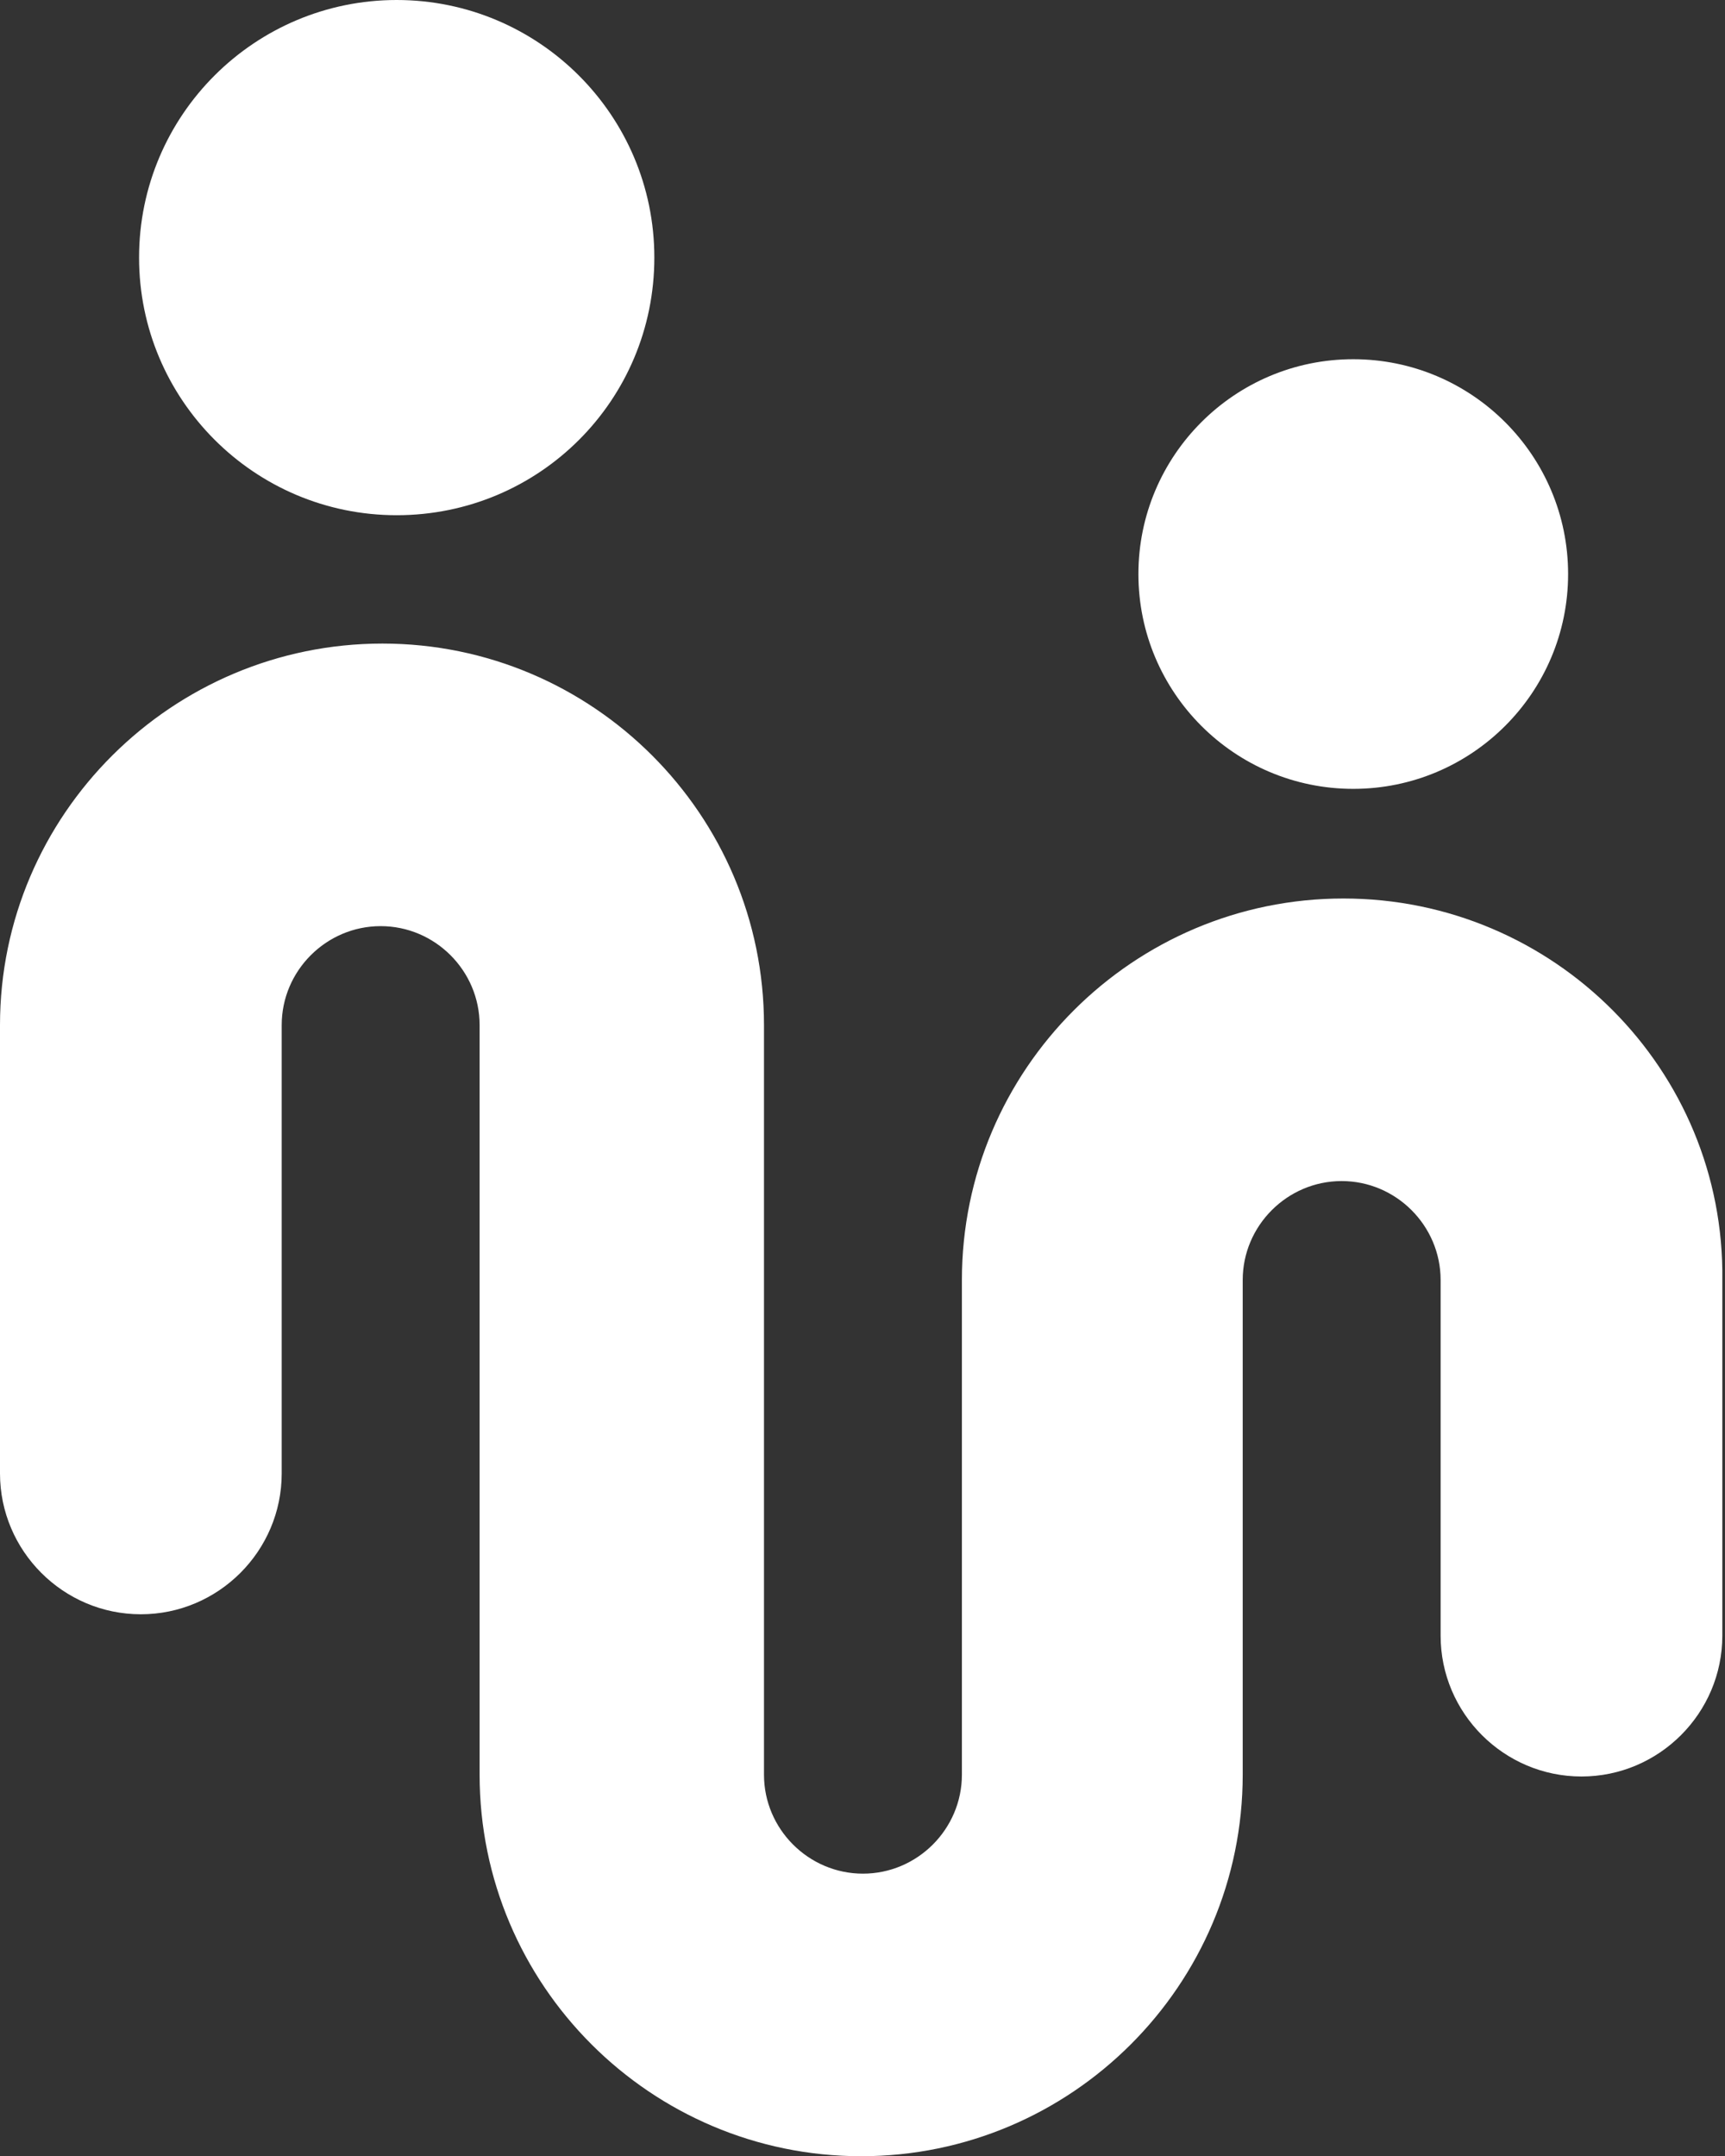 <?xml version="1.0" encoding="utf-8"?>
<!-- Generator: Adobe Illustrator 28.2.0, SVG Export Plug-In . SVG Version: 6.00 Build 0)  -->
<svg version="1.1" id="Laag_1" xmlns="http://www.w3.org/2000/svg" xmlns:xlink="http://www.w3.org/1999/xlink" x="0px" y="0px"
	 viewBox="0 0 193.5 241.9" style="enable-background:new 0 0 193.5 241.9;" xml:space="preserve">
<rect x="0" y="0" width="193.5" height="241.9" fill="#333333" stroke="none"/>
<style type="text/css">
	.st0{fill:#FFFFFF;}
</style>
<g>
	<path class="st0" d="M150.7,100.8c-23.6,0-42.8,19.2-42.8,42.8v55.5c0,0,0,0,0,0c0,6.1-5,11.1-11.1,11.1s-11.1-5-11.1-11.1
		c0,0,0,0,0,0V115c0-23.6-19.2-42.8-42.8-42.8S0,91.4,0,115l0,50.3c0,8.7,7.1,15.8,15.8,15.8s15.8-7.1,15.8-15.8l0-50.3
		c0-6.1,5-11.1,11.1-11.1c6.1,0,11.1,5,11.1,11.1c0,0,0,0,0,0v84.1c0,23.6,19.2,42.8,42.8,42.8c23.6,0,42.8-19.2,42.8-42.8v-55.5
		c0,0,0,0,0,0c0-6.1,5-11.1,11.1-11.1c6.1,0,11.1,5,11.1,11.1v39.9c0,8.7,7.1,15.8,15.8,15.8s15.8-7.1,15.8-15.8v-39.9
		C193.5,120,174.3,100.8,150.7,100.8z M44.5,57.8c16,0,28.9-12.9,28.9-28.9C73.4,12.9,60.4,0,44.5,0S15.6,12.9,15.6,28.9
		C15.6,44.8,28.5,57.8,44.5,57.8z M151.8,88.5c13.3,0,24.1-10.8,24.1-24.1s-10.8-24.1-24.1-24.1c-13.3,0-24.1,10.8-24.1,24.1
		S138.5,88.5,151.8,88.5z"/>
</g>
</svg>
